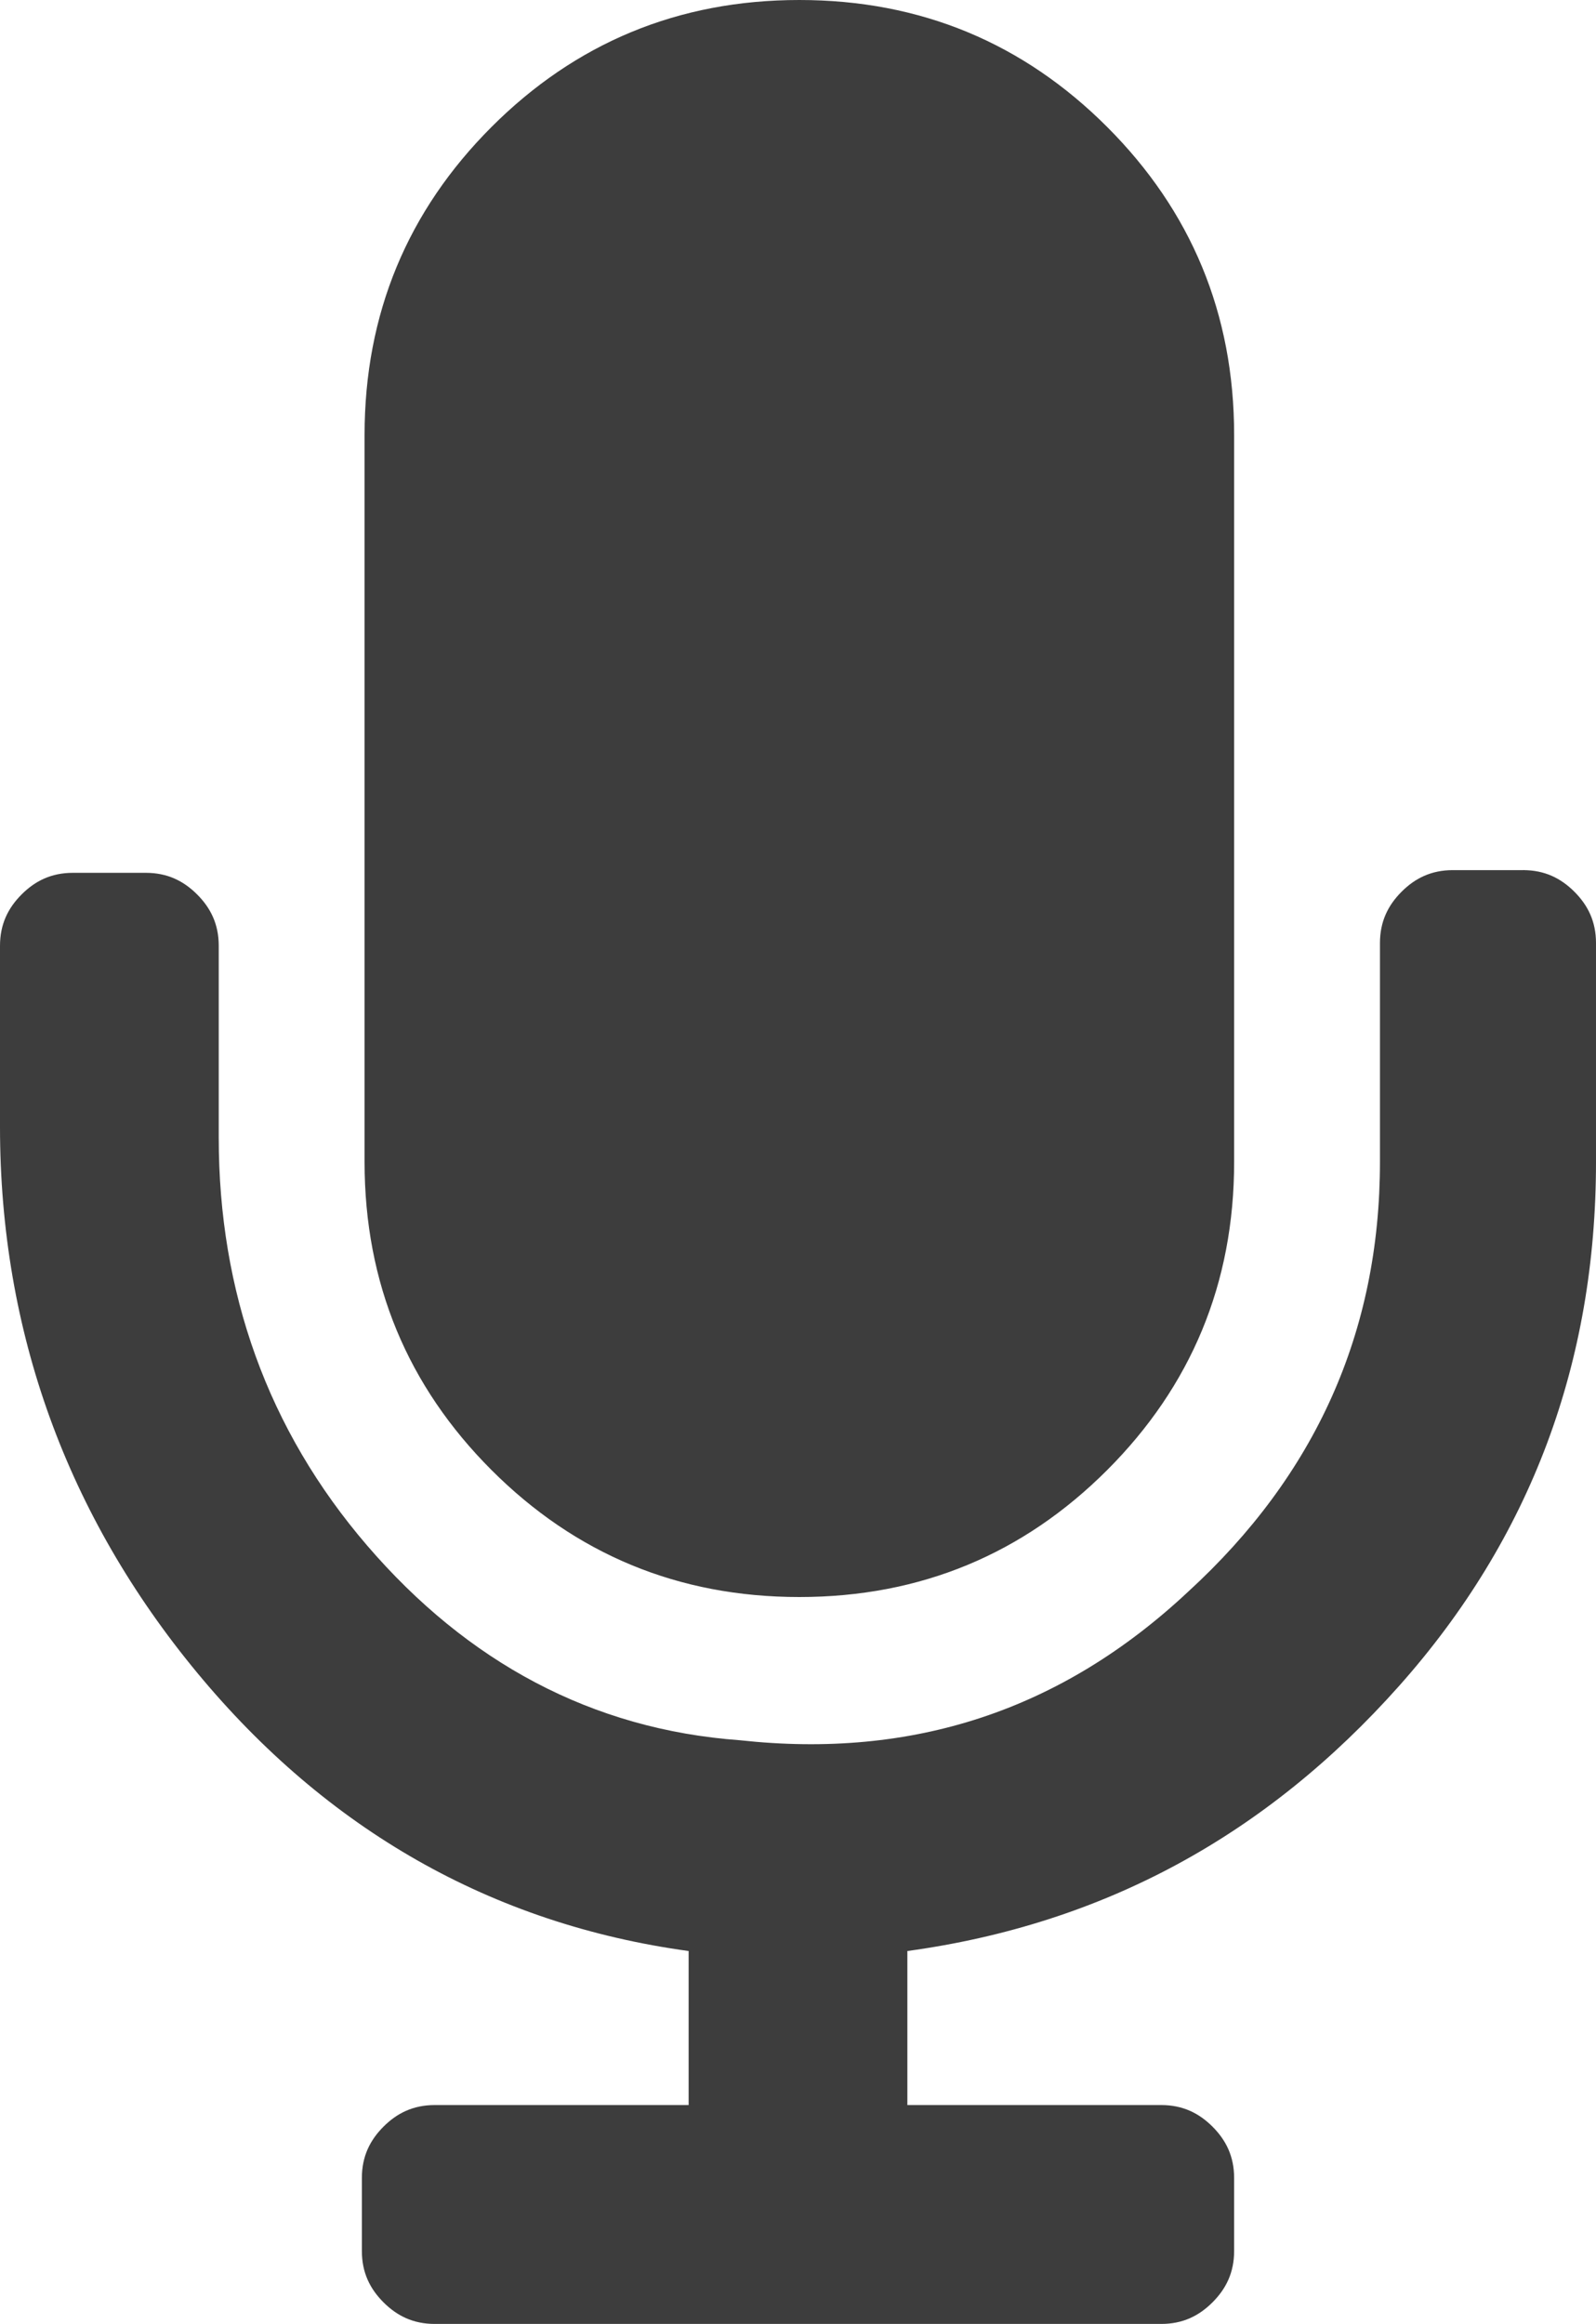 <svg xmlns="http://www.w3.org/2000/svg" id="Text_Such" data-name="Text &amp;amp; Such" viewBox="0 0 59.1 86"><defs><style>      .cls-1 {        fill: #3d3d3d;        stroke-width: 0px;      }    </style></defs><path class="cls-1" d="M56.4,32.2c.8,0,1.4.3,1.9.8s.8,1.1.8,1.9v8.1c0,7.4-2.4,13.9-7.3,19.4s-10.9,8.8-18.2,9.8v5.7h9.4c.8,0,1.4.3,1.9.8s.8,1.1.8,1.9v2.7c0,.8-.3,1.4-.8,1.9s-1.1.8-1.9.8h-26.9c-.8,0-1.4-.3-1.9-.8s-.8-1.1-.8-1.9v-2.7c0-.8.3-1.4.8-1.9s1.1-.8,1.9-.8h9.4v-5.7c-7.3-1-13.4-4.5-18.2-10.3S0,49.3,0,41.7v-6.7c0-.8.3-1.4.8-1.9s1.1-.8,1.9-.8h2.7c.8,0,1.4.3,1.9.8s.8,1.1.8,1.9v7.1c0,5.7,1.8,10.8,5.5,15.1s8.3,6.8,13.8,7.2c6.4.7,11.9-1.1,16.6-5.5,4.7-4.3,7.1-9.6,7.1-15.9v-8.1c0-.8.3-1.4.8-1.9s1.1-.8,1.9-.8h2.7ZM41,54.4c-3.1,3.1-6.9,4.7-11.4,4.7s-8.3-1.6-11.4-4.7c-3.1-3.1-4.7-6.9-4.7-11.4v-26.9c0-4.5,1.6-8.3,4.7-11.4C21.3,1.6,25.1,0,29.6,0s8.3,1.6,11.4,4.7c3.1,3.1,4.7,6.9,4.7,11.4v26.9c0,4.5-1.6,8.3-4.7,11.4Z"></path></svg>